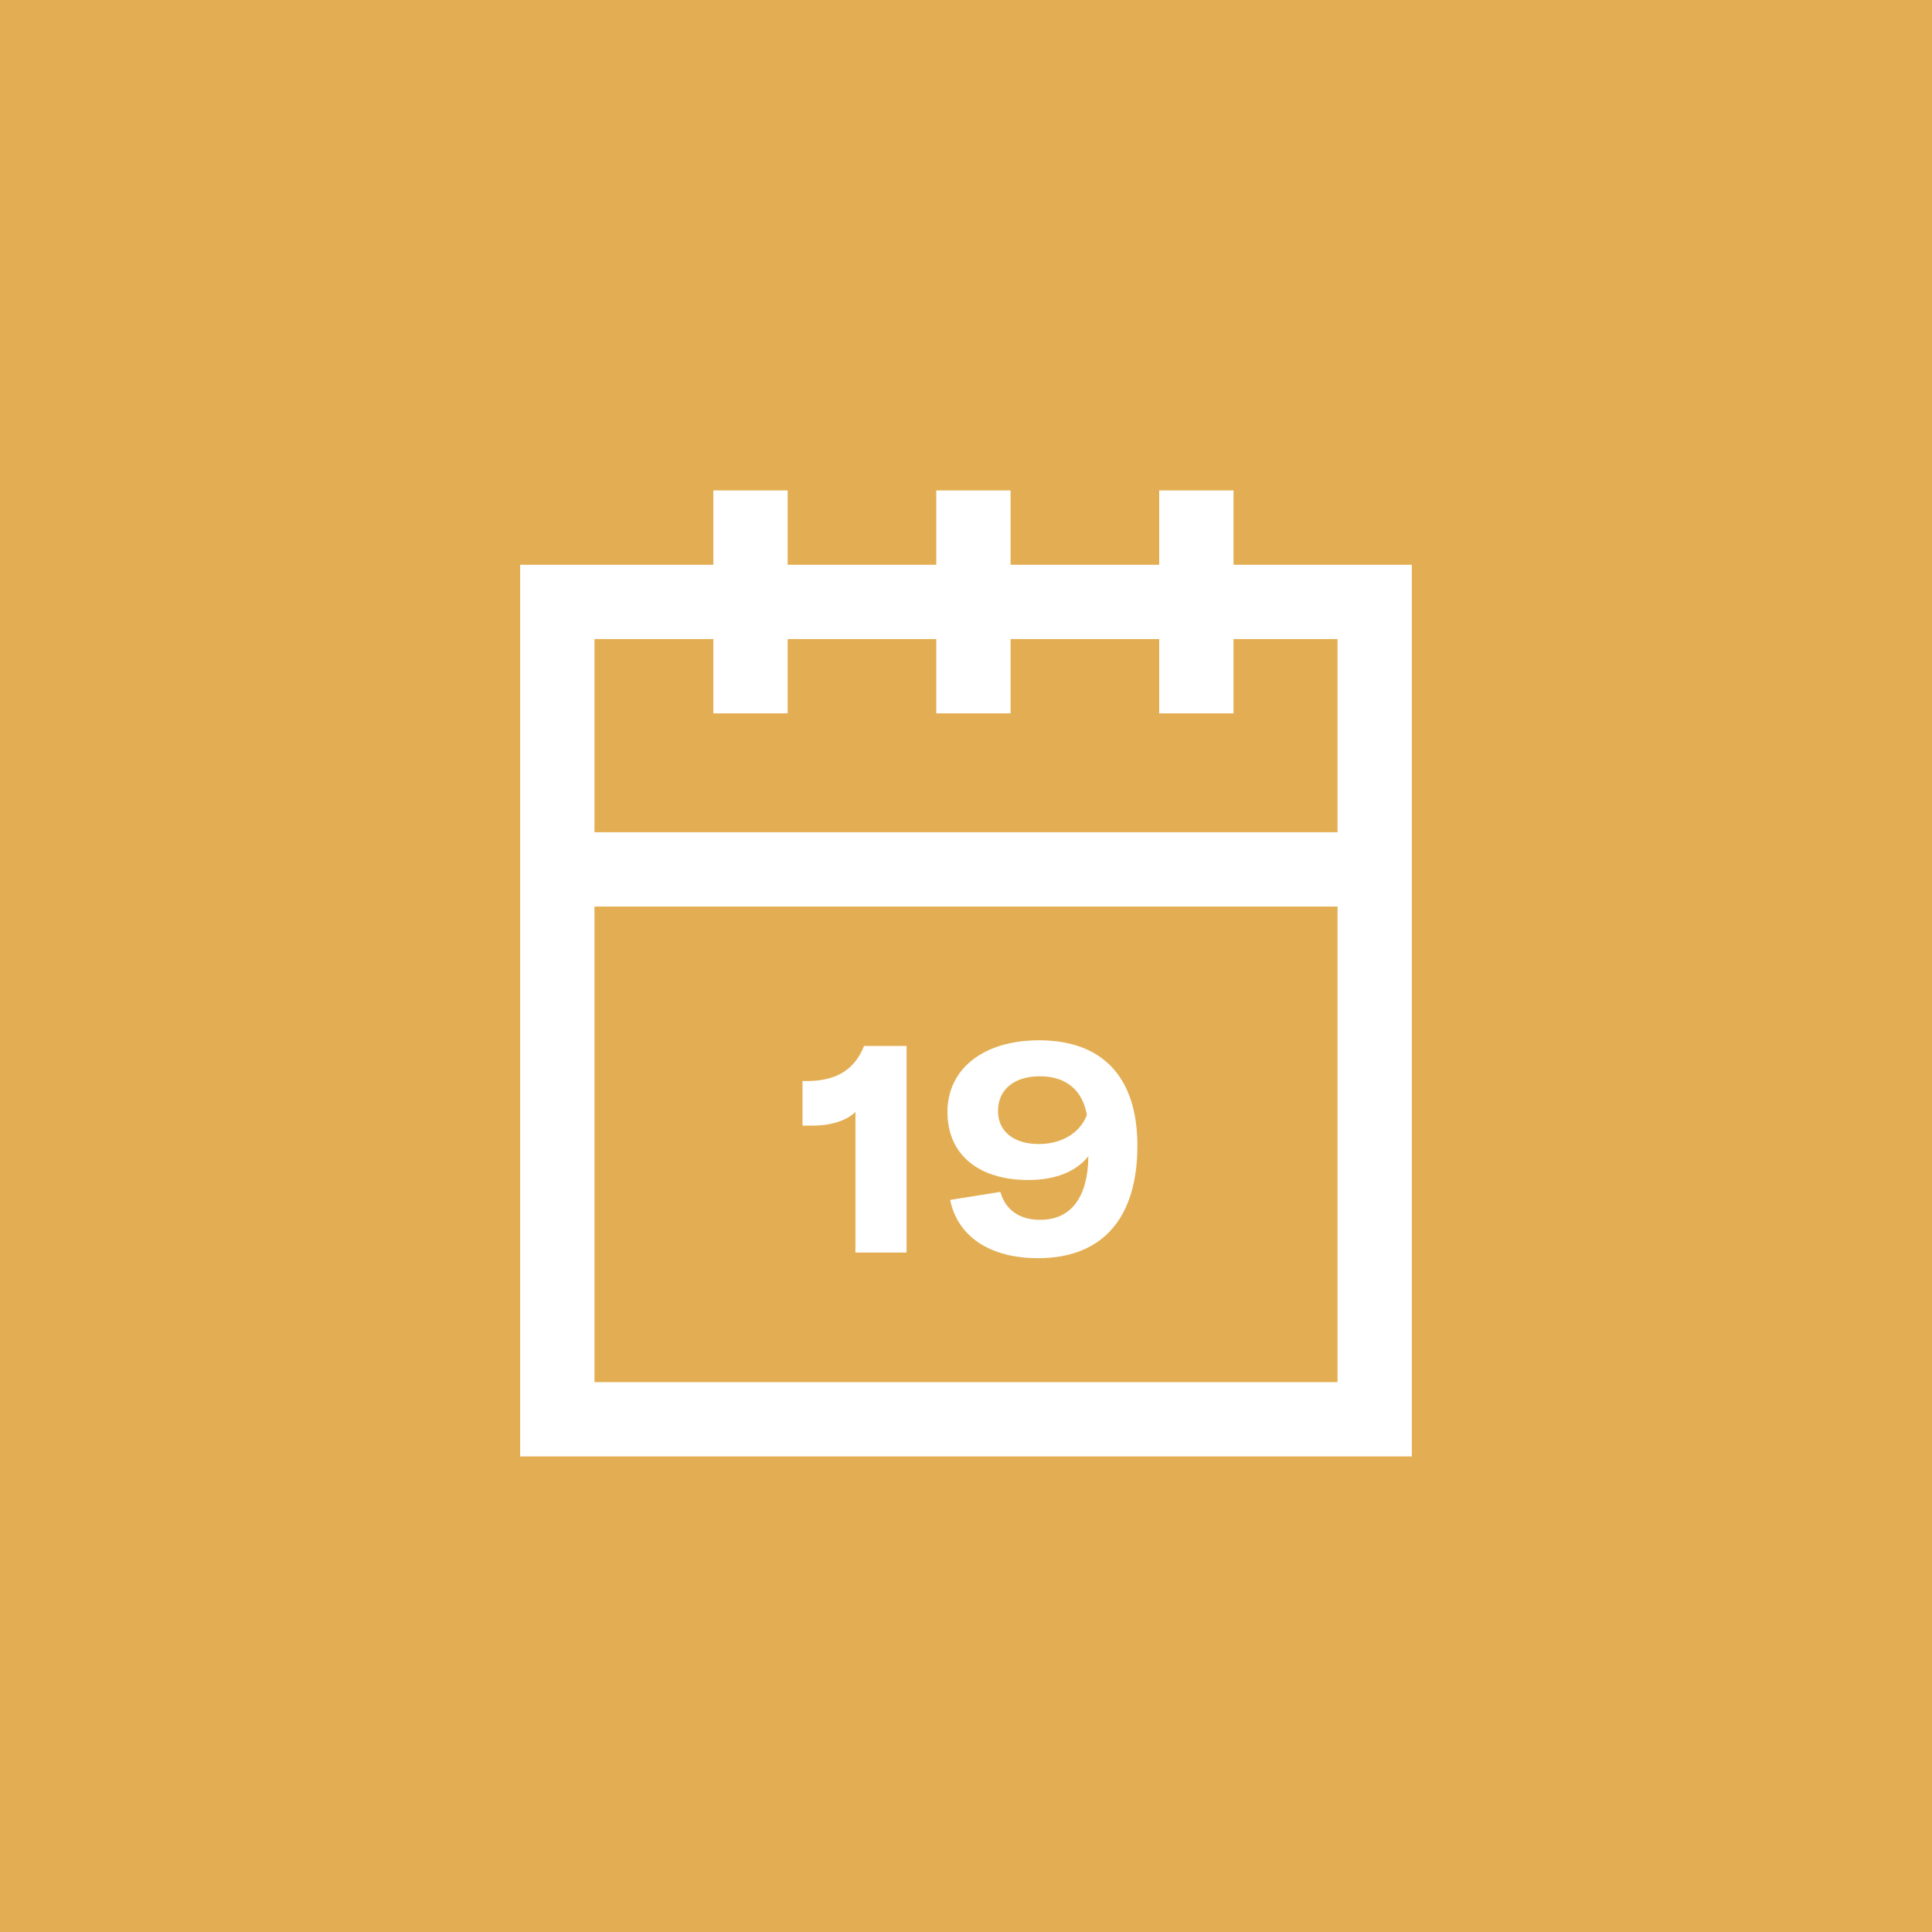 <svg width="130" height="130" viewBox="0 0 130 130" fill="none" xmlns="http://www.w3.org/2000/svg"><path d="M0 0h130v130H0V0Z" fill="#E3AE53"/><path fill-rule="evenodd" clip-rule="evenodd" d="M90 43H40v50h50V43Zm-55-5v60h60V38H35Z" fill="#fff"/><path fill="#fff" d="M48 33h5v15h-5zM63 33h5v15h-5zM78 33h5v15h-5zM37 56h56v5H37zM57.56 84.28H61v-13.9h-2.86c-.62 1.56-1.8 2.32-3.7 2.36H54v3h.7c1.2 0 2.28-.34 2.86-.92v9.46ZM69.912 70c-3.76 0-6.16 1.94-6.16 4.82 0 2.86 2.08 4.58 5.44 4.58 1.84 0 3.24-.58 4.04-1.6-.02 2.7-1.12 4.28-3.24 4.28-1.42 0-2.34-.68-2.68-1.88l-3.38.54c.52 2.5 2.72 3.92 5.92 3.92 4.44 0 6.68-2.82 6.68-7.56 0-4.64-2.36-7.1-6.62-7.1Zm-.02 6.98c-1.68 0-2.74-.86-2.74-2.22 0-1.44 1.08-2.34 2.82-2.34 1.88 0 2.9 1.06 3.16 2.6-.44 1.2-1.68 1.96-3.24 1.96Z"/></svg>